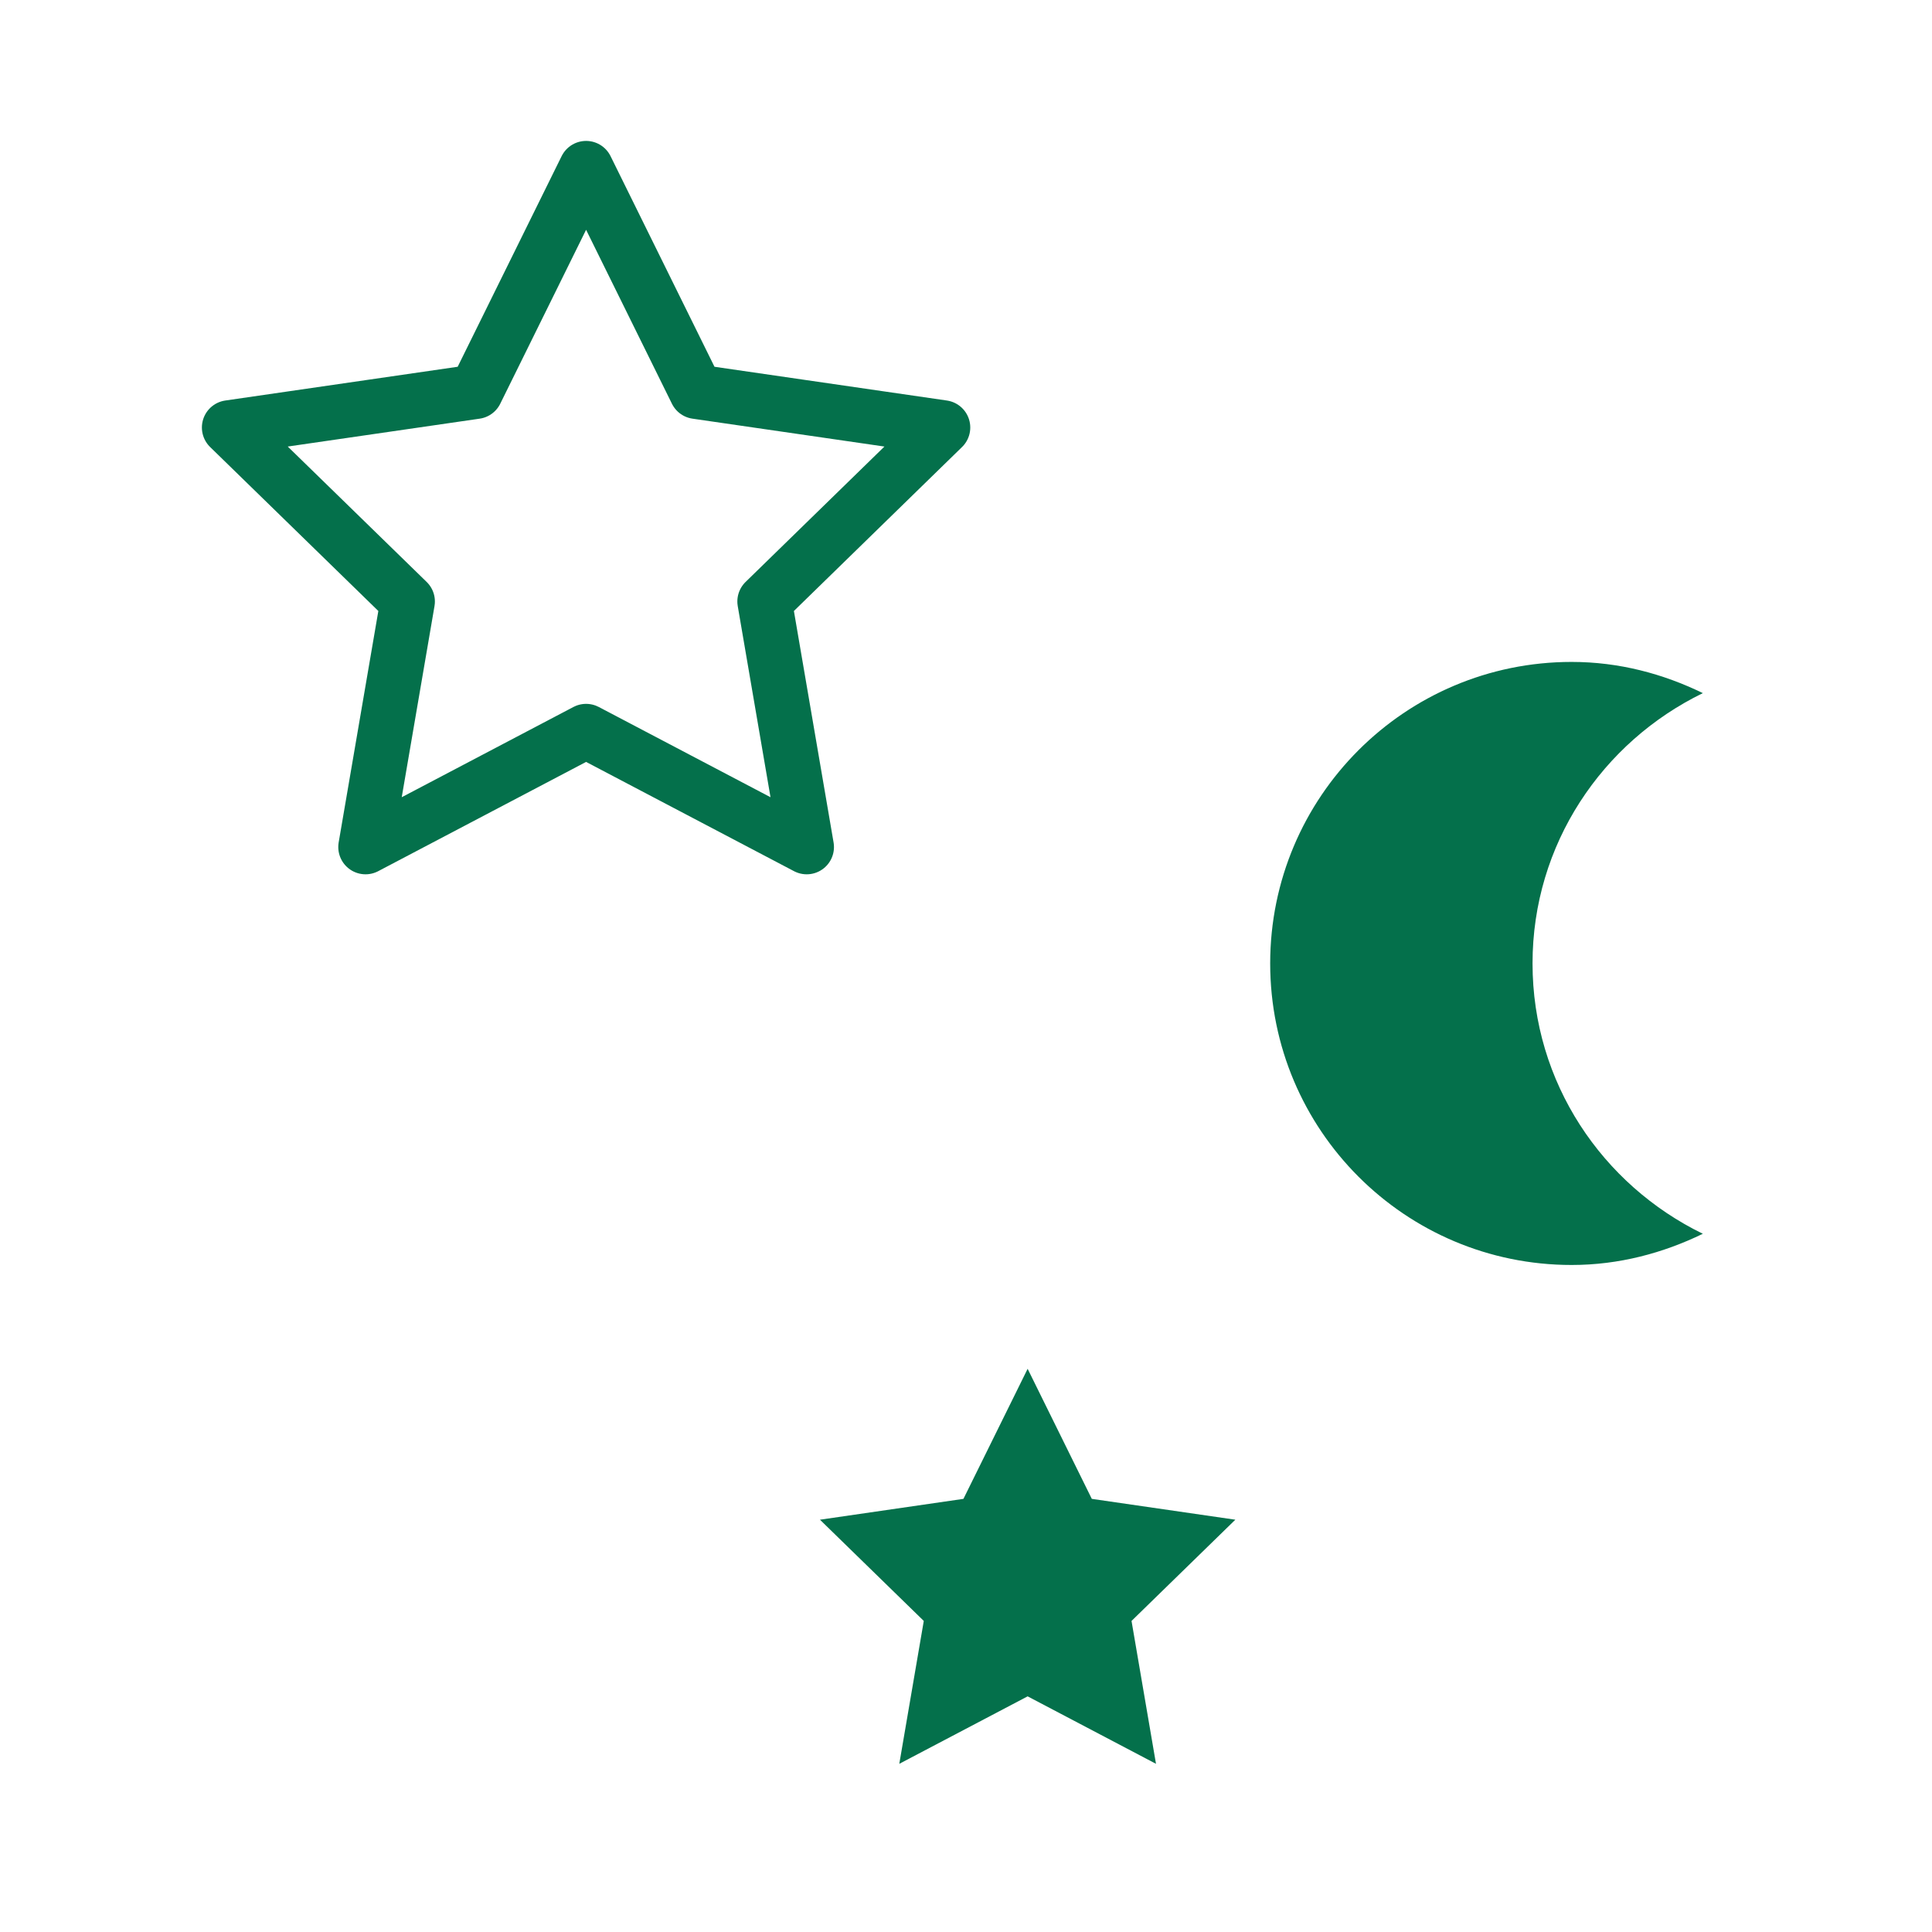 <?xml version="1.0" encoding="utf-8"?>
<!-- Generator: Adobe Illustrator 16.0.0, SVG Export Plug-In . SVG Version: 6.00 Build 0)  -->
<!DOCTYPE svg PUBLIC "-//W3C//DTD SVG 1.1//EN" "http://www.w3.org/Graphics/SVG/1.1/DTD/svg11.dtd">
<svg version="1.1" id="Layer_1" xmlns="http://www.w3.org/2000/svg" xmlns:xlink="http://www.w3.org/1999/xlink" x="0px" y="0px"
	 width="141.732px" height="141.732px" viewBox="0 0 141.732 141.732" enable-background="new 0 0 141.732 141.732"
	 xml:space="preserve">
<g>
	
		<polygon fill="none" stroke="#04704B" stroke-width="4" stroke-linecap="round" stroke-linejoin="round" stroke-miterlimit="10" points="
		42.996,12.338 34.904,28.734 16.811,31.362 29.904,44.124 26.816,62.139 42.996,53.635 59.18,62.139 56.092,44.124 69.179,31.362 
		51.087,28.734 	"/>
	<polygon fill="#04704B" points="75.388,100.416 70.678,109.957 60.152,111.486 67.769,118.912 65.972,129.394 75.388,124.445 
		84.804,129.394 83.009,118.912 90.625,111.486 80.095,109.957 	"/>
	<path fill="#04704B" d="M124.921,50.848c-2.918-1.423-6.154-2.289-9.623-2.289c-12.217,0-22.117,9.901-22.117,22.117
		c0,12.221,9.9,22.123,22.117,22.123c3.469,0,6.705-0.871,9.623-2.289c-7.371-3.588-12.494-11.082-12.494-19.834
		C112.427,61.929,117.55,54.435,124.921,50.848"/>
</g>
</svg>
